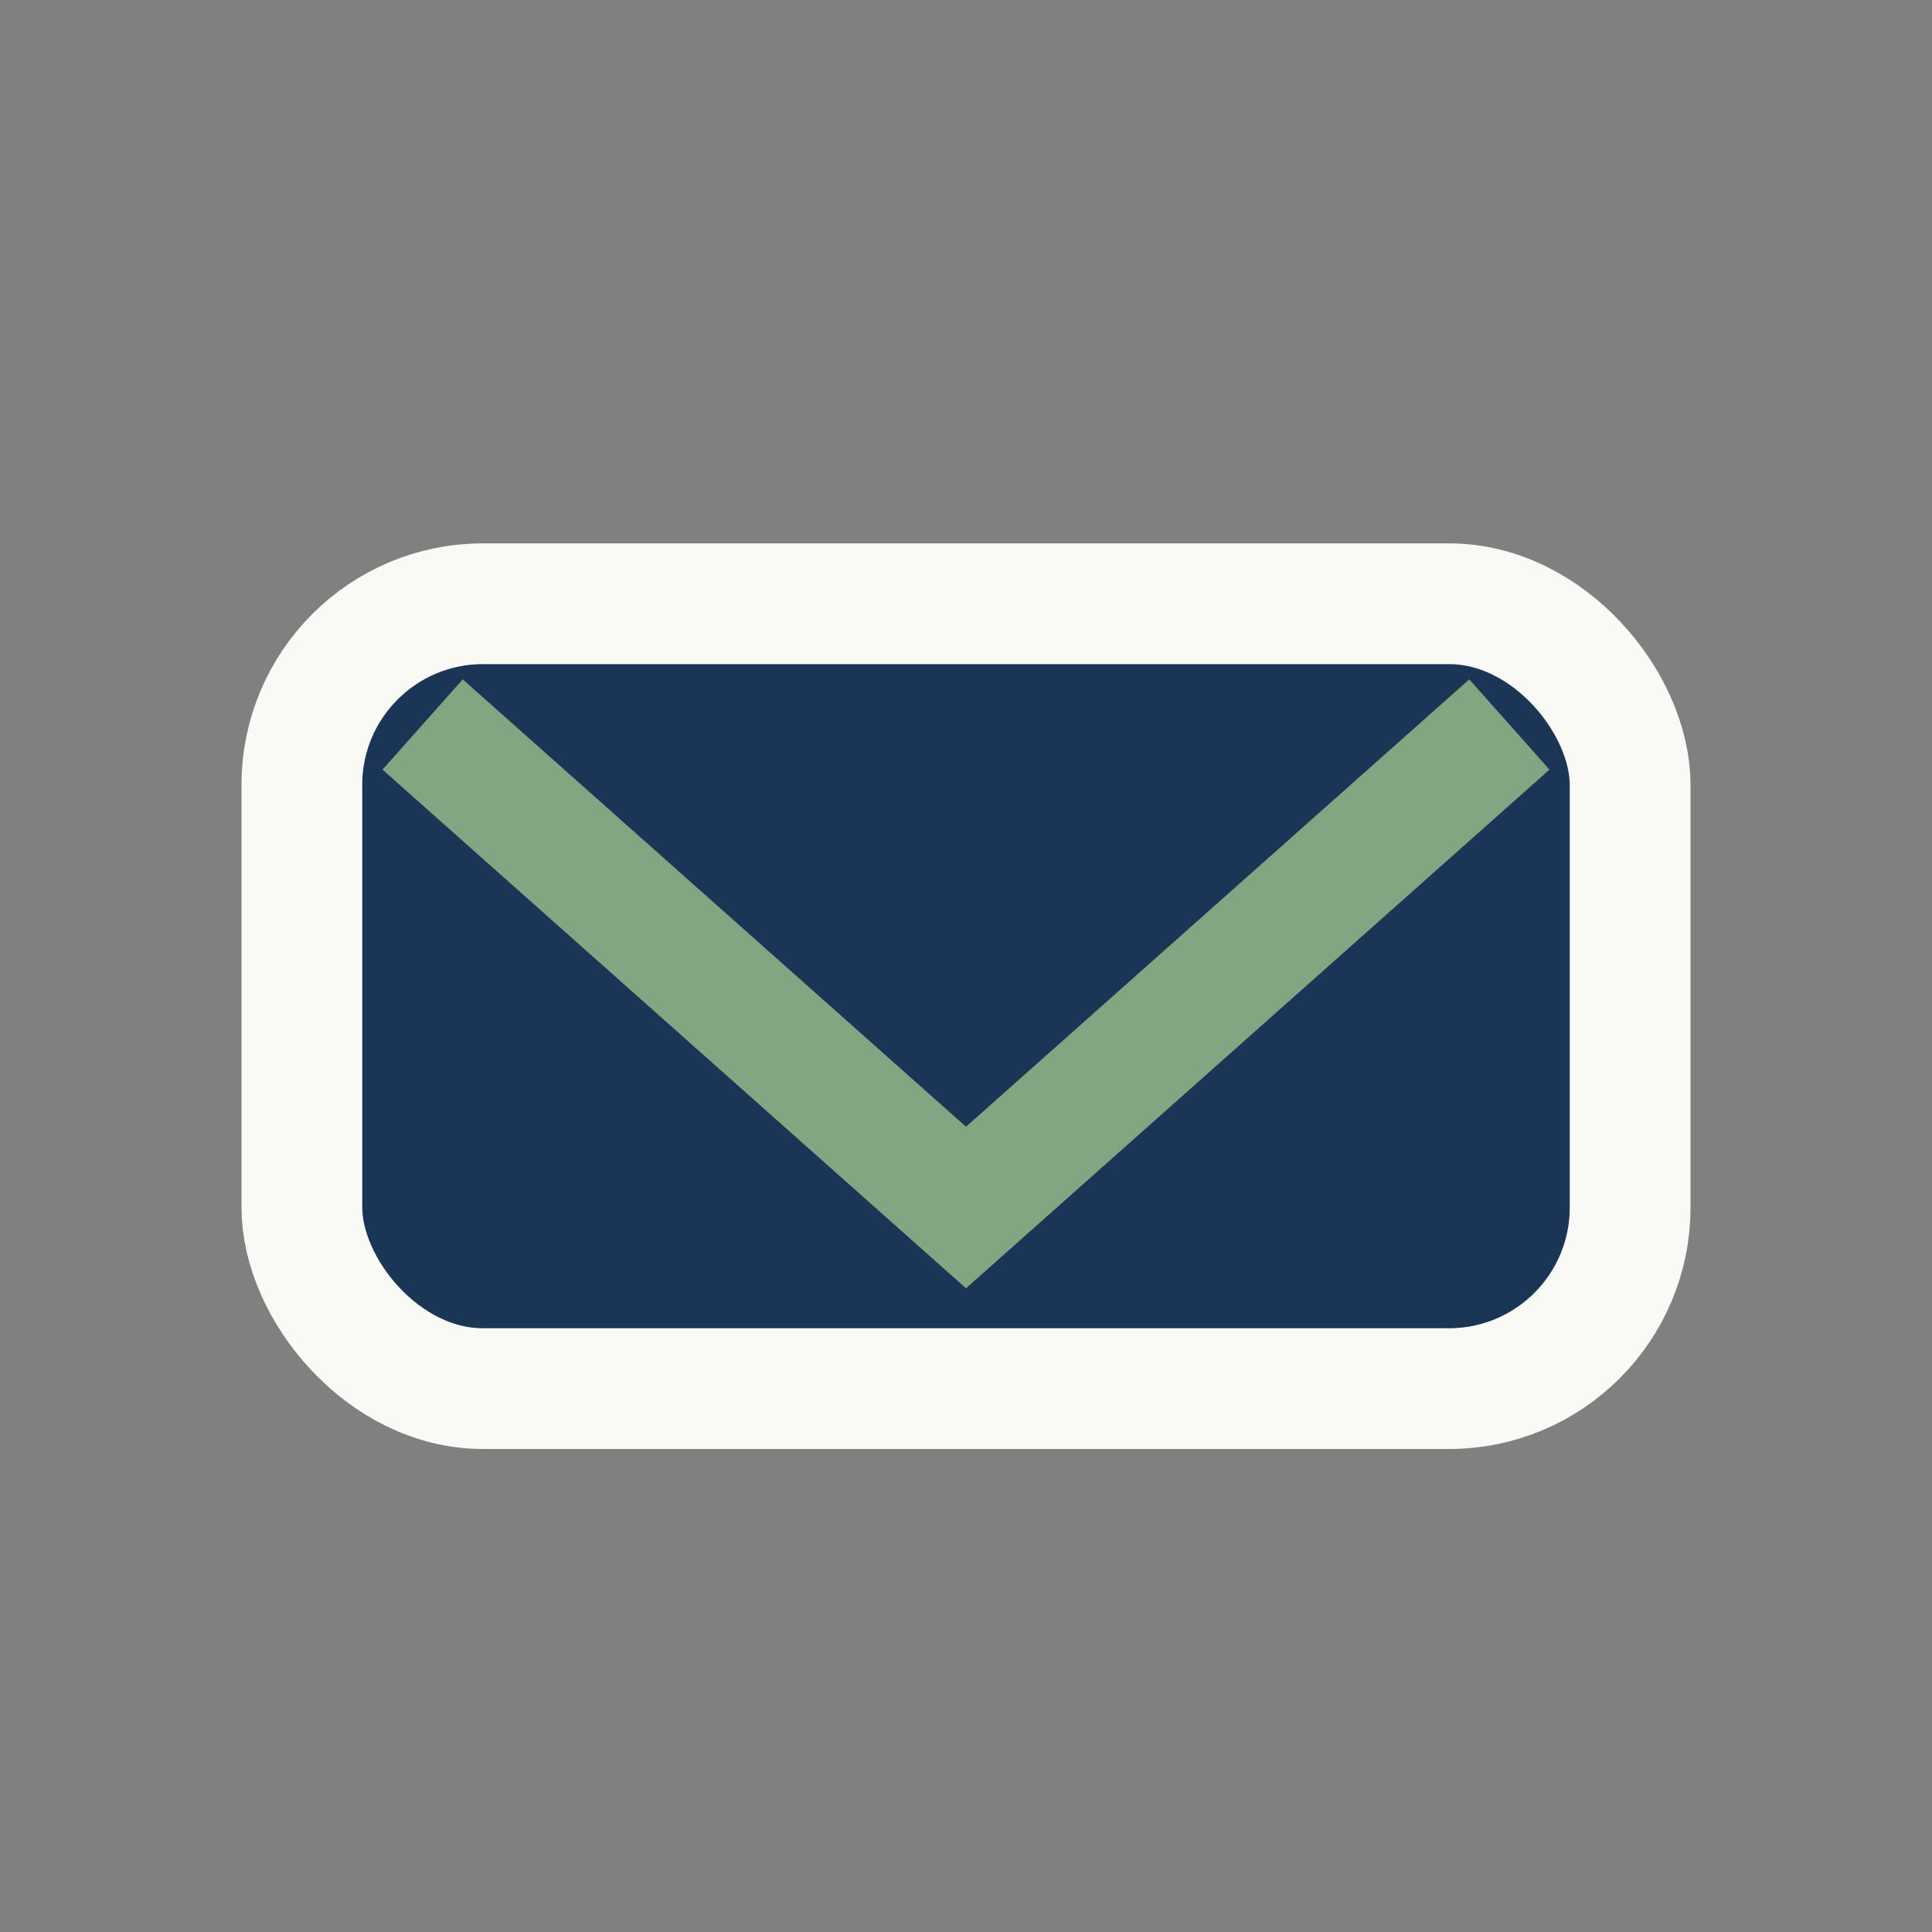 <?xml version="1.0" encoding="UTF-8"?>
<svg xmlns="http://www.w3.org/2000/svg" width="32" height="32" viewBox="0 0 32 32"><rect x="0" y="0" width="32" height="32" fill="#808080" stroke="none"/><rect x="5" y="10" width="22" height="13" rx="3" fill="#1A3556"/><polyline points="7,12 16,20 25,12" fill="none" stroke="#81A681" stroke-width="2"/><rect x="5" y="10" width="22" height="13" rx="3" fill="none" stroke="#F9F9F6" stroke-width="2"/></svg>